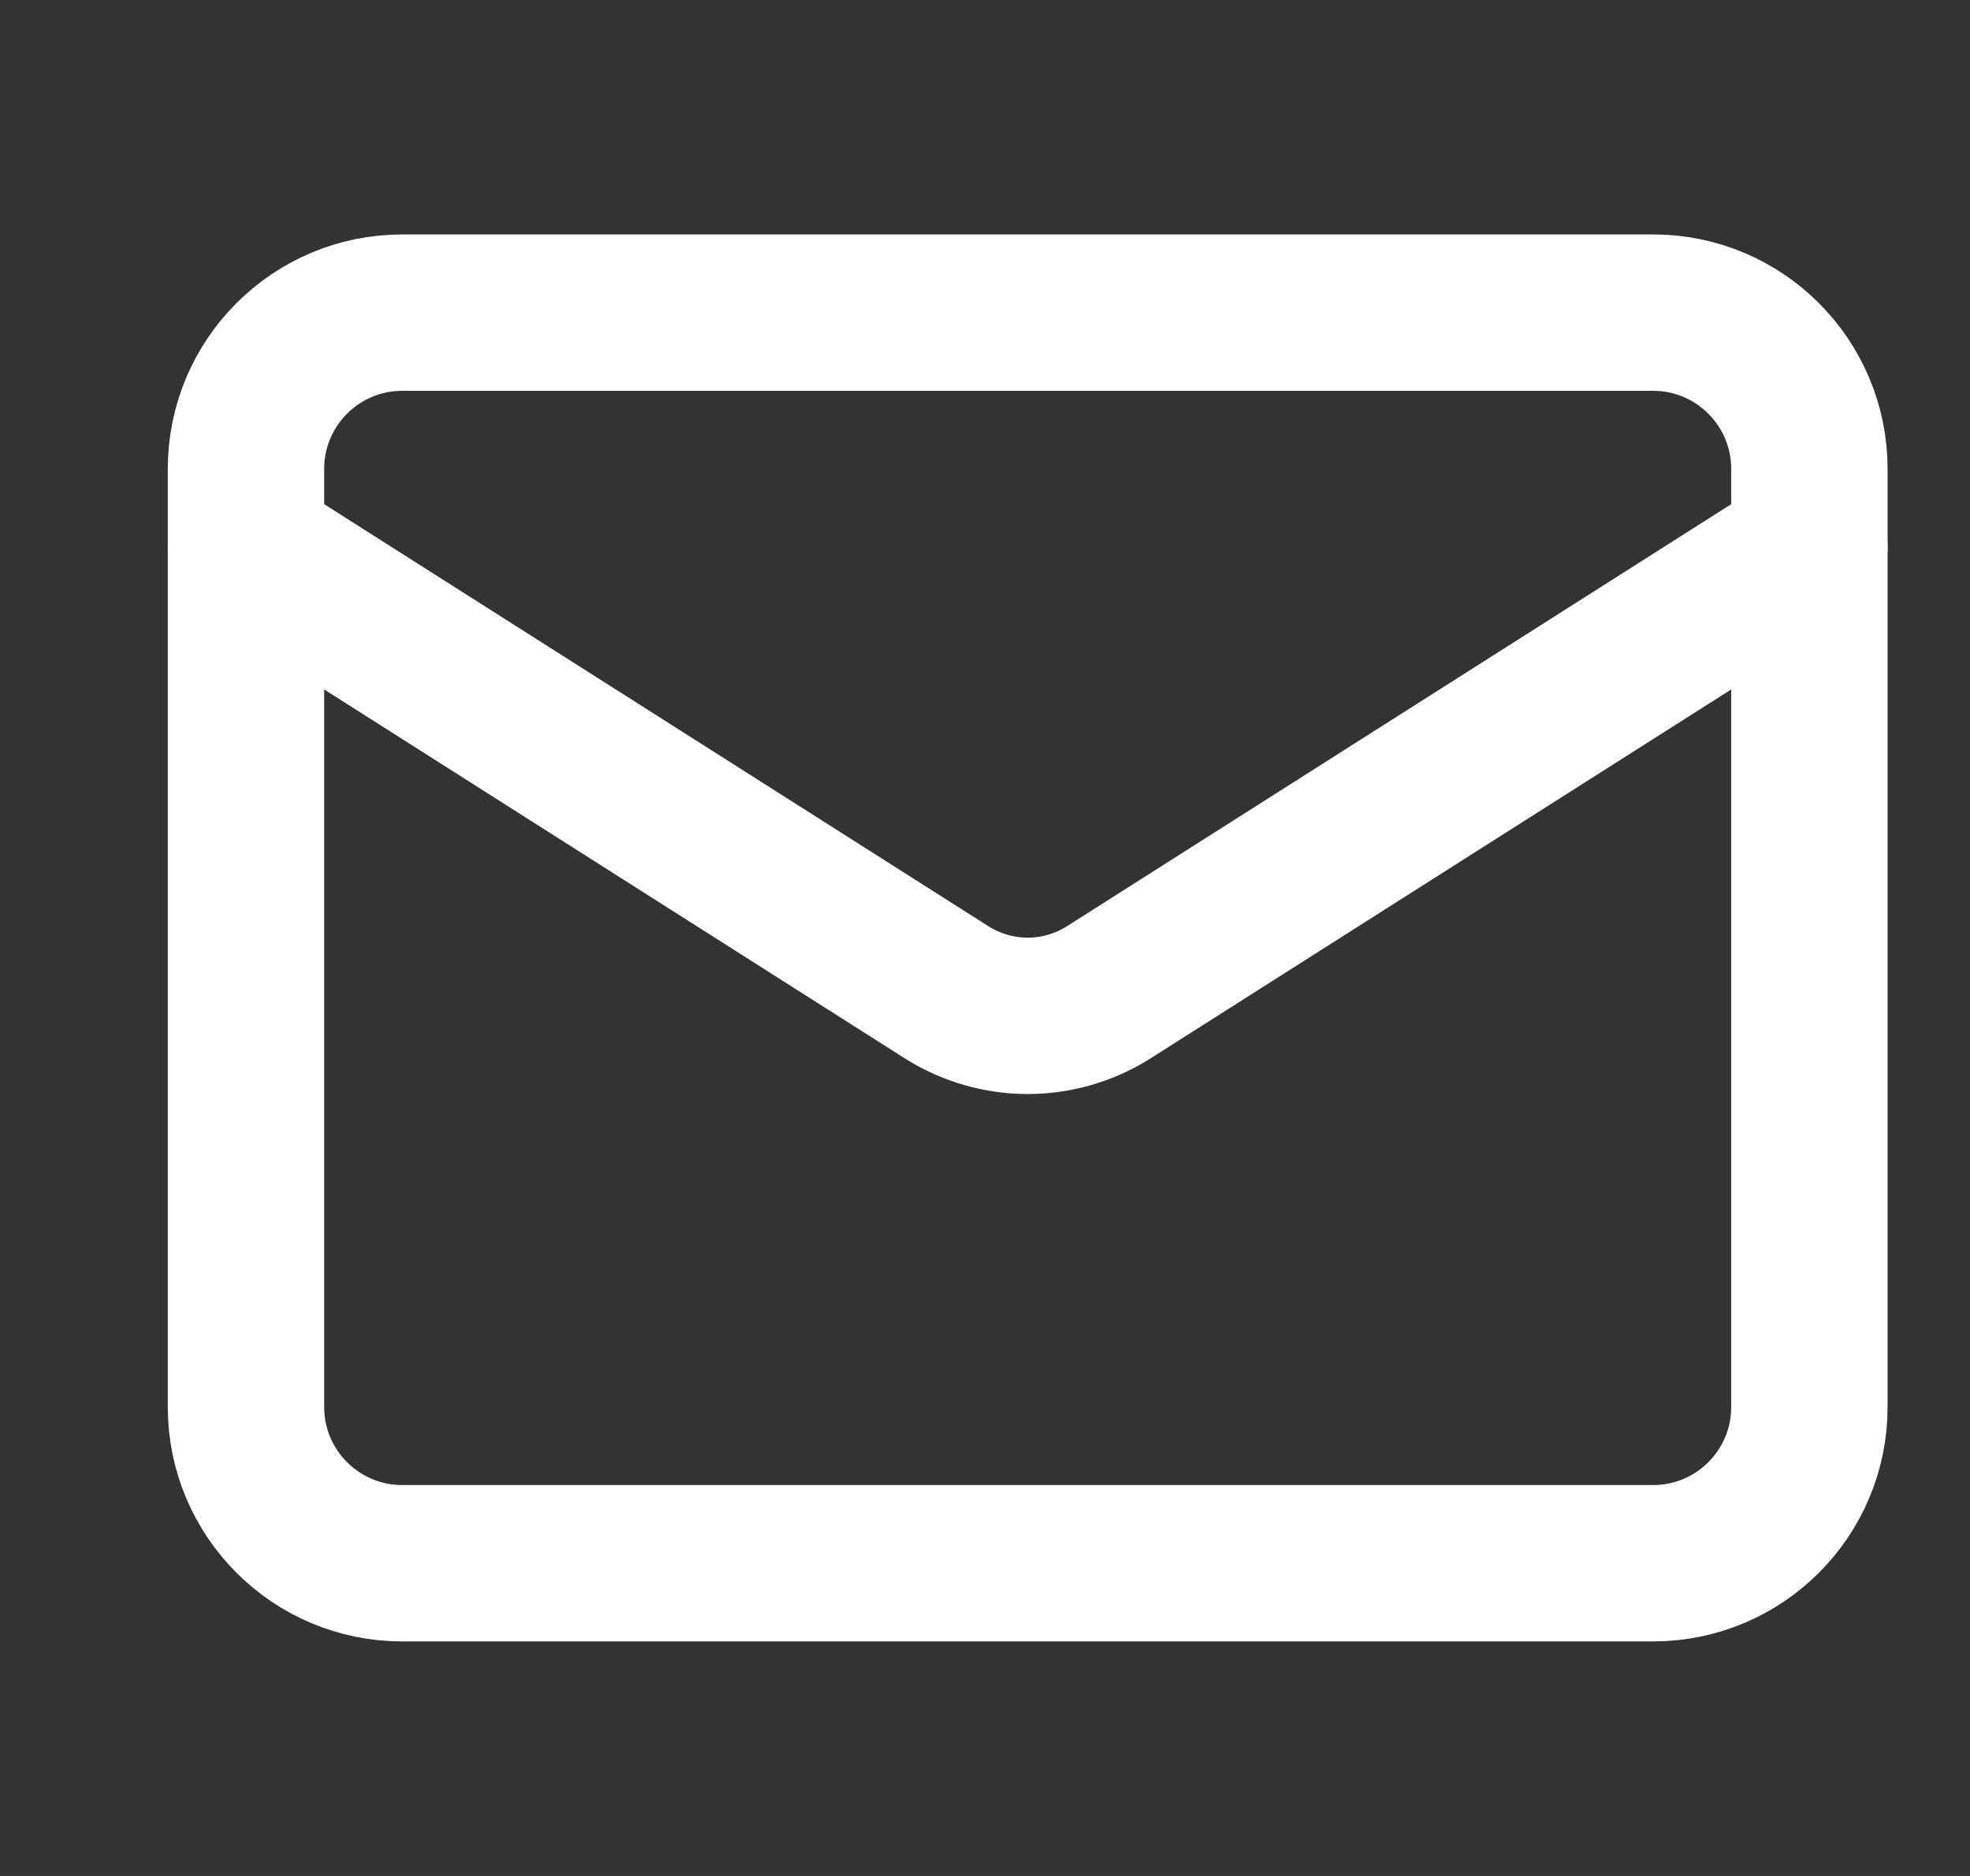 <svg width="21" height="20" viewBox="0 0 21 20" fill="none" xmlns="http://www.w3.org/2000/svg">
<rect x="0" y="0" width="21" height="20" fill="#333333" stroke="none"/>
<path d="M17.622 3.333H4.288C3.368 3.333 2.622 4.079 2.622 5V15C2.622 15.92 3.368 16.666 4.288 16.666H17.622C18.542 16.666 19.288 15.92 19.288 15V5C19.288 4.079 18.542 3.333 17.622 3.333Z" stroke="white" stroke-width="1.667" stroke-linecap="round" stroke-linejoin="round"/>
<path d="M19.288 5.833L11.813 10.583C11.556 10.744 11.259 10.83 10.955 10.83C10.652 10.83 10.354 10.744 10.097 10.583L2.622 5.833" stroke="white" stroke-width="1.667" stroke-linecap="round" stroke-linejoin="round"/>
</svg>
